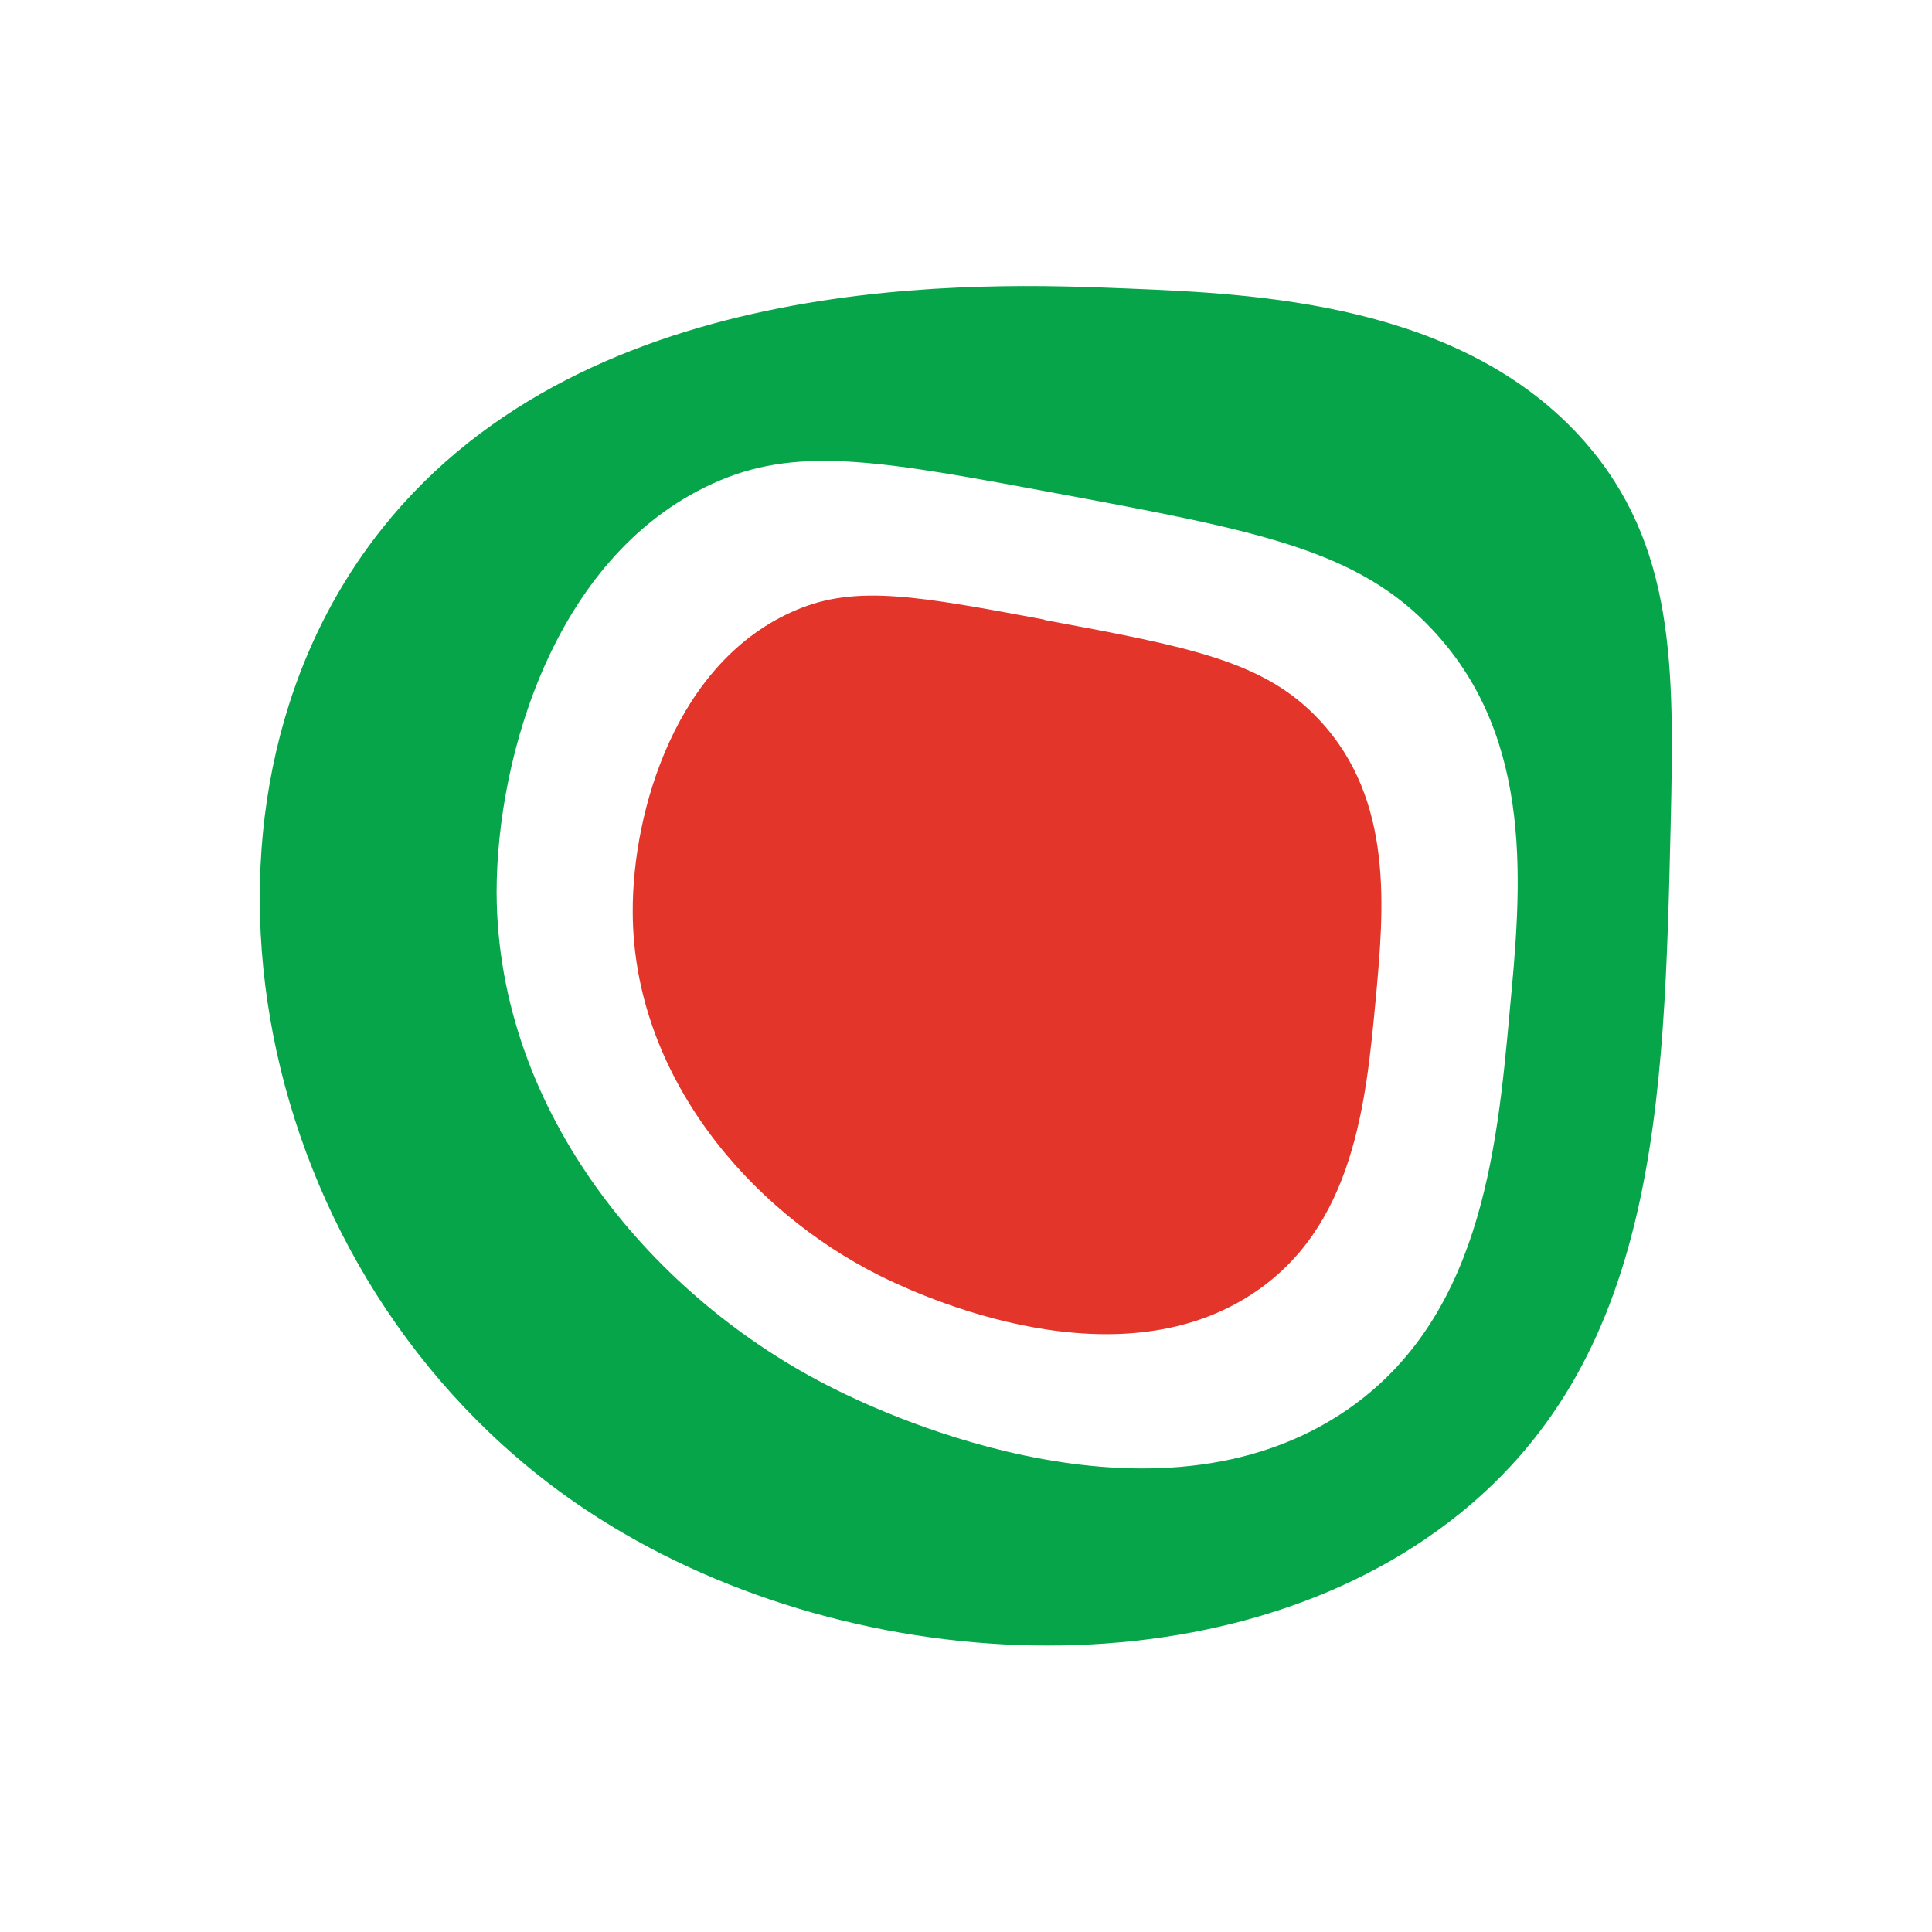 <svg viewBox="0 0 44 44" xmlns="http://www.w3.org/2000/svg" data-name="Layer 1" id="Layer_1">
  <defs>
    <style>
      .cls-1 {
        fill: #06a549;
      }

      .cls-2 {
        fill: #e33529;
      }
    </style>
  </defs>
  <path d="M36.1,10.07c-2.79-3.18-7.49-3.38-10.44-3.5-3.21-.13-12.21-.5-16.96,5.47-5.05,6.35-3.02,17.04,4.4,22.18,5.72,3.96,14.53,4.54,19.89.45,4.78-3.64,4.91-9.52,5.06-15.95.08-3.52.1-6.31-1.96-8.66ZM34.38,23.06c-.29,3.17-.66,7.11-3.9,9.18-4.49,2.87-10.76-.25-11.48-.61-4.07-2.02-7.67-6.25-7.69-11.3,0-3.14,1.36-7.82,5.09-9.39,1.87-.79,3.81-.42,7.69.3,4.56.85,6.85,1.28,8.56,3.13,2.31,2.49,2,5.85,1.73,8.68h0Z" class="cls-1"></path>
  <path d="M23.78,14.11c-2.85-.53-4.27-.8-5.64-.22-2.74,1.15-3.74,4.58-3.73,6.88.01,3.71,2.65,6.8,5.64,8.29.53.26,5.13,2.55,8.42.44,2.38-1.52,2.64-4.41,2.86-6.73.19-2.07.42-4.54-1.27-6.36-1.25-1.35-2.93-1.67-6.27-2.29h0Z" class="cls-2"></path>
</svg>